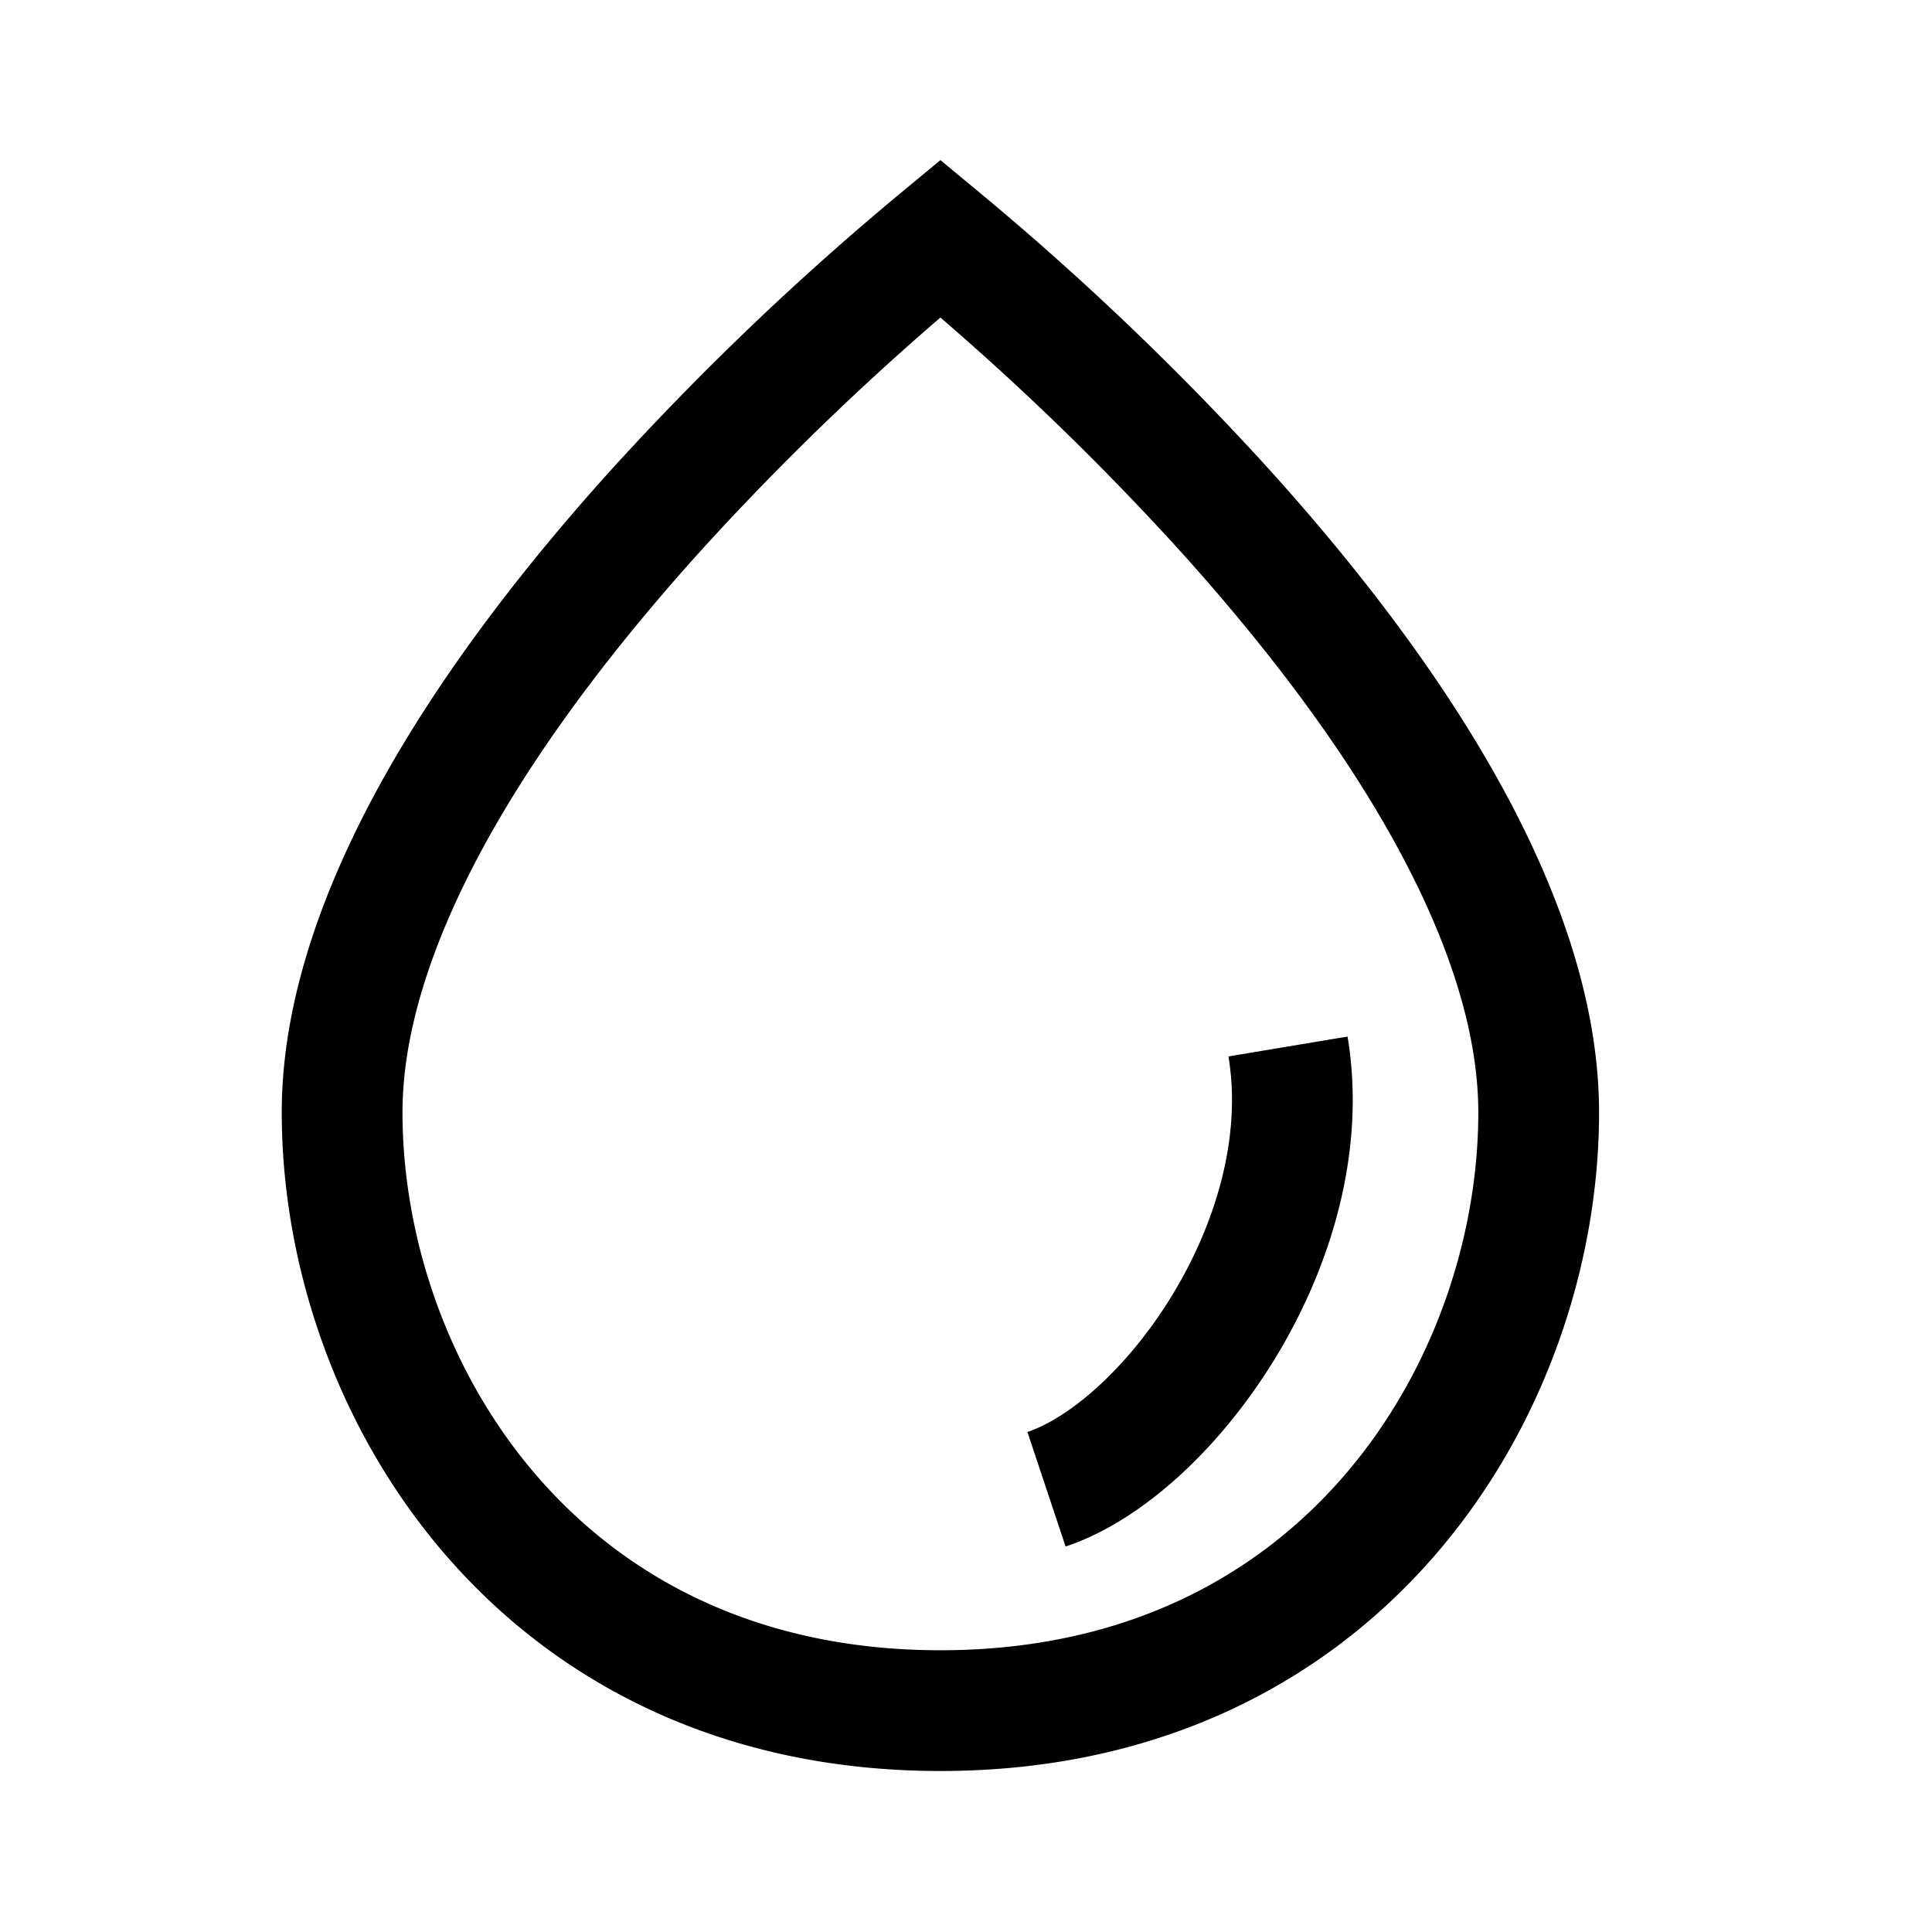 <svg width="24" height="24" viewBox="0 0 24 24" fill="none" xmlns="http://www.w3.org/2000/svg"><path d="M19.114 13.818c0 3.404-2.428 7.432-7.432 7.432-5.004 0-7.432-4.028-7.432-7.432 0-1.202.449-2.502 1.182-3.81.73-1.3 1.715-2.56 2.715-3.667a34.663 34.663 0 0 1 3.535-3.378 34.647 34.647 0 0 1 3.534 3.378c1 1.108 1.985 2.366 2.715 3.668.734 1.307 1.183 2.607 1.183 3.81v-.001zM13 18.5c1.5-.5 3.4-3.1 3-5.5" stroke="#000" stroke-width="1.5"/></svg>